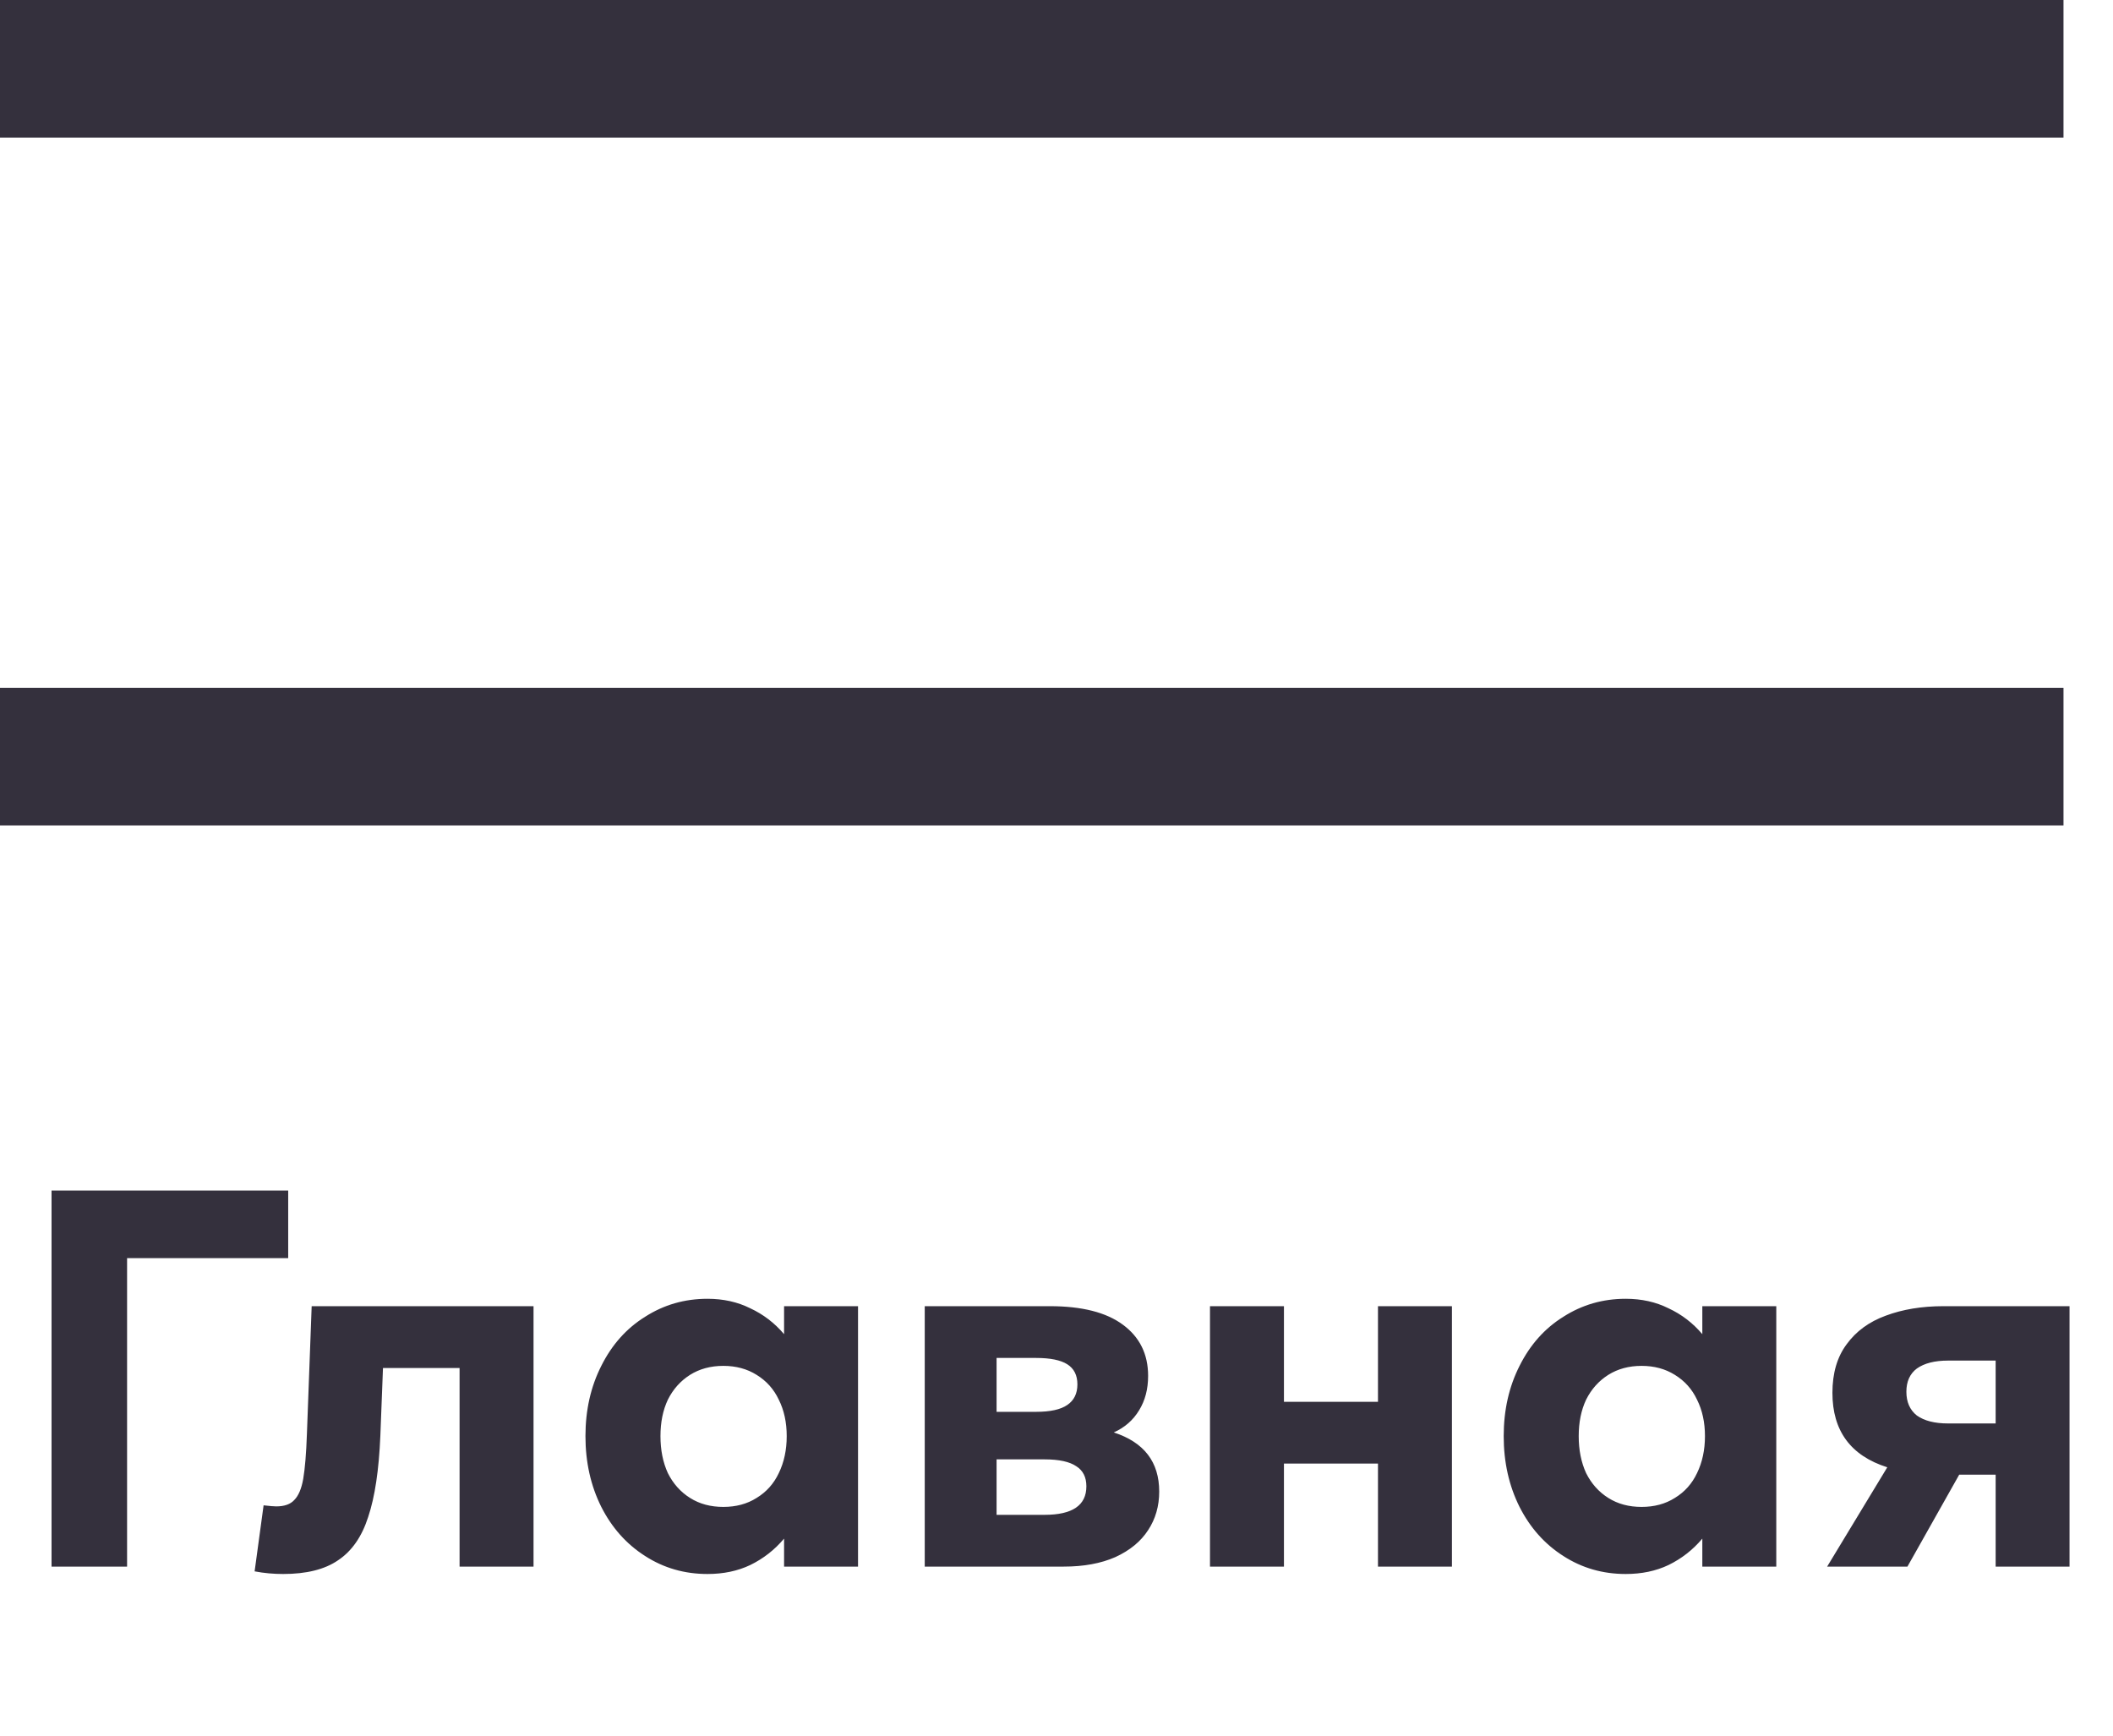 <?xml version="1.0" encoding="UTF-8"?> <svg xmlns="http://www.w3.org/2000/svg" width="28" height="23" viewBox="0 0 28 23" fill="none"> <path d="M1.684 16.672V20.76H0.683V15.776H3.819V16.672H1.684ZM3.493 19.948C3.577 19.958 3.633 19.962 3.661 19.962C3.768 19.962 3.848 19.934 3.899 19.878C3.955 19.822 3.995 19.729 4.018 19.598C4.041 19.463 4.058 19.265 4.067 19.003L4.13 17.309H7.07V20.76H6.09V18.128H5.075L5.04 19.031C5.021 19.479 4.968 19.836 4.879 20.102C4.795 20.364 4.662 20.555 4.48 20.676C4.303 20.798 4.06 20.858 3.752 20.858C3.626 20.858 3.5 20.847 3.374 20.823L3.493 19.948ZM10.39 17.309H11.37V20.76H10.39V20.389C10.264 20.539 10.114 20.655 9.942 20.739C9.774 20.819 9.585 20.858 9.375 20.858C9.071 20.858 8.796 20.779 8.549 20.62C8.301 20.462 8.108 20.245 7.968 19.969C7.828 19.689 7.758 19.377 7.758 19.031C7.758 18.686 7.828 18.376 7.968 18.1C8.108 17.82 8.301 17.603 8.549 17.449C8.796 17.291 9.071 17.211 9.375 17.211C9.585 17.211 9.774 17.253 9.942 17.337C10.114 17.417 10.264 17.531 10.39 17.68V17.309ZM9.585 19.969C9.753 19.969 9.9 19.93 10.026 19.85C10.156 19.771 10.254 19.661 10.32 19.521C10.39 19.377 10.425 19.213 10.425 19.031C10.425 18.849 10.39 18.688 10.32 18.548C10.254 18.408 10.156 18.299 10.026 18.219C9.9 18.14 9.753 18.1 9.585 18.1C9.417 18.1 9.27 18.14 9.144 18.219C9.018 18.299 8.92 18.408 8.85 18.548C8.784 18.688 8.752 18.849 8.752 19.031C8.752 19.213 8.784 19.377 8.85 19.521C8.92 19.661 9.018 19.771 9.144 19.85C9.27 19.93 9.417 19.969 9.585 19.969ZM14.759 18.982C15.161 19.113 15.361 19.374 15.361 19.766C15.361 19.958 15.312 20.128 15.214 20.277C15.117 20.427 14.972 20.546 14.78 20.634C14.589 20.718 14.361 20.76 14.095 20.76H12.254V17.309H13.912C14.337 17.309 14.659 17.391 14.879 17.554C15.102 17.718 15.214 17.944 15.214 18.233C15.214 18.406 15.175 18.558 15.095 18.688C15.016 18.819 14.904 18.917 14.759 18.982ZM13.206 17.995V18.709H13.73C13.917 18.709 14.055 18.679 14.143 18.618C14.232 18.558 14.277 18.467 14.277 18.345C14.277 18.224 14.232 18.135 14.143 18.079C14.055 18.023 13.917 17.995 13.73 17.995H13.206ZM13.842 20.074C14.211 20.074 14.396 19.948 14.396 19.696C14.396 19.575 14.351 19.486 14.262 19.43C14.174 19.37 14.034 19.339 13.842 19.339H13.206V20.074H13.842ZM18.26 18.576V17.309H19.24V20.76H18.26V19.395H17.014V20.76H16.034V17.309H17.014V18.576H18.26ZM22.558 17.309H23.538V20.76H22.558V20.389C22.432 20.539 22.282 20.655 22.11 20.739C21.942 20.819 21.753 20.858 21.543 20.858C21.239 20.858 20.964 20.779 20.717 20.62C20.469 20.462 20.276 20.245 20.136 19.969C19.996 19.689 19.926 19.377 19.926 19.031C19.926 18.686 19.996 18.376 20.136 18.1C20.276 17.82 20.469 17.603 20.717 17.449C20.964 17.291 21.239 17.211 21.543 17.211C21.753 17.211 21.942 17.253 22.11 17.337C22.282 17.417 22.432 17.531 22.558 17.68V17.309ZM21.753 19.969C21.921 19.969 22.068 19.93 22.194 19.85C22.324 19.771 22.422 19.661 22.488 19.521C22.558 19.377 22.593 19.213 22.593 19.031C22.593 18.849 22.558 18.688 22.488 18.548C22.422 18.408 22.324 18.299 22.194 18.219C22.068 18.14 21.921 18.1 21.753 18.1C21.585 18.1 21.438 18.14 21.312 18.219C21.186 18.299 21.088 18.408 21.018 18.548C20.952 18.688 20.92 18.849 20.92 19.031C20.92 19.213 20.952 19.377 21.018 19.521C21.088 19.661 21.186 19.771 21.312 19.85C21.438 19.93 21.585 19.969 21.753 19.969ZM27.424 17.309V20.76H26.445V19.542H25.962L25.276 20.76H24.212L25.009 19.444C24.524 19.29 24.282 18.961 24.282 18.457C24.282 18.196 24.345 17.981 24.471 17.813C24.596 17.641 24.769 17.515 24.988 17.435C25.212 17.351 25.467 17.309 25.752 17.309H27.424ZM26.445 18.863V18.03H25.814C25.637 18.03 25.5 18.065 25.401 18.135C25.308 18.205 25.262 18.308 25.262 18.443C25.262 18.579 25.308 18.684 25.401 18.758C25.5 18.828 25.637 18.863 25.814 18.863H26.445Z" fill="#34303D"></path> <rect y="9.115" width="27.344" height="1.823" fill="#34303D"></rect> <rect width="27.344" height="1.823" fill="#34303D"></rect> </svg> 